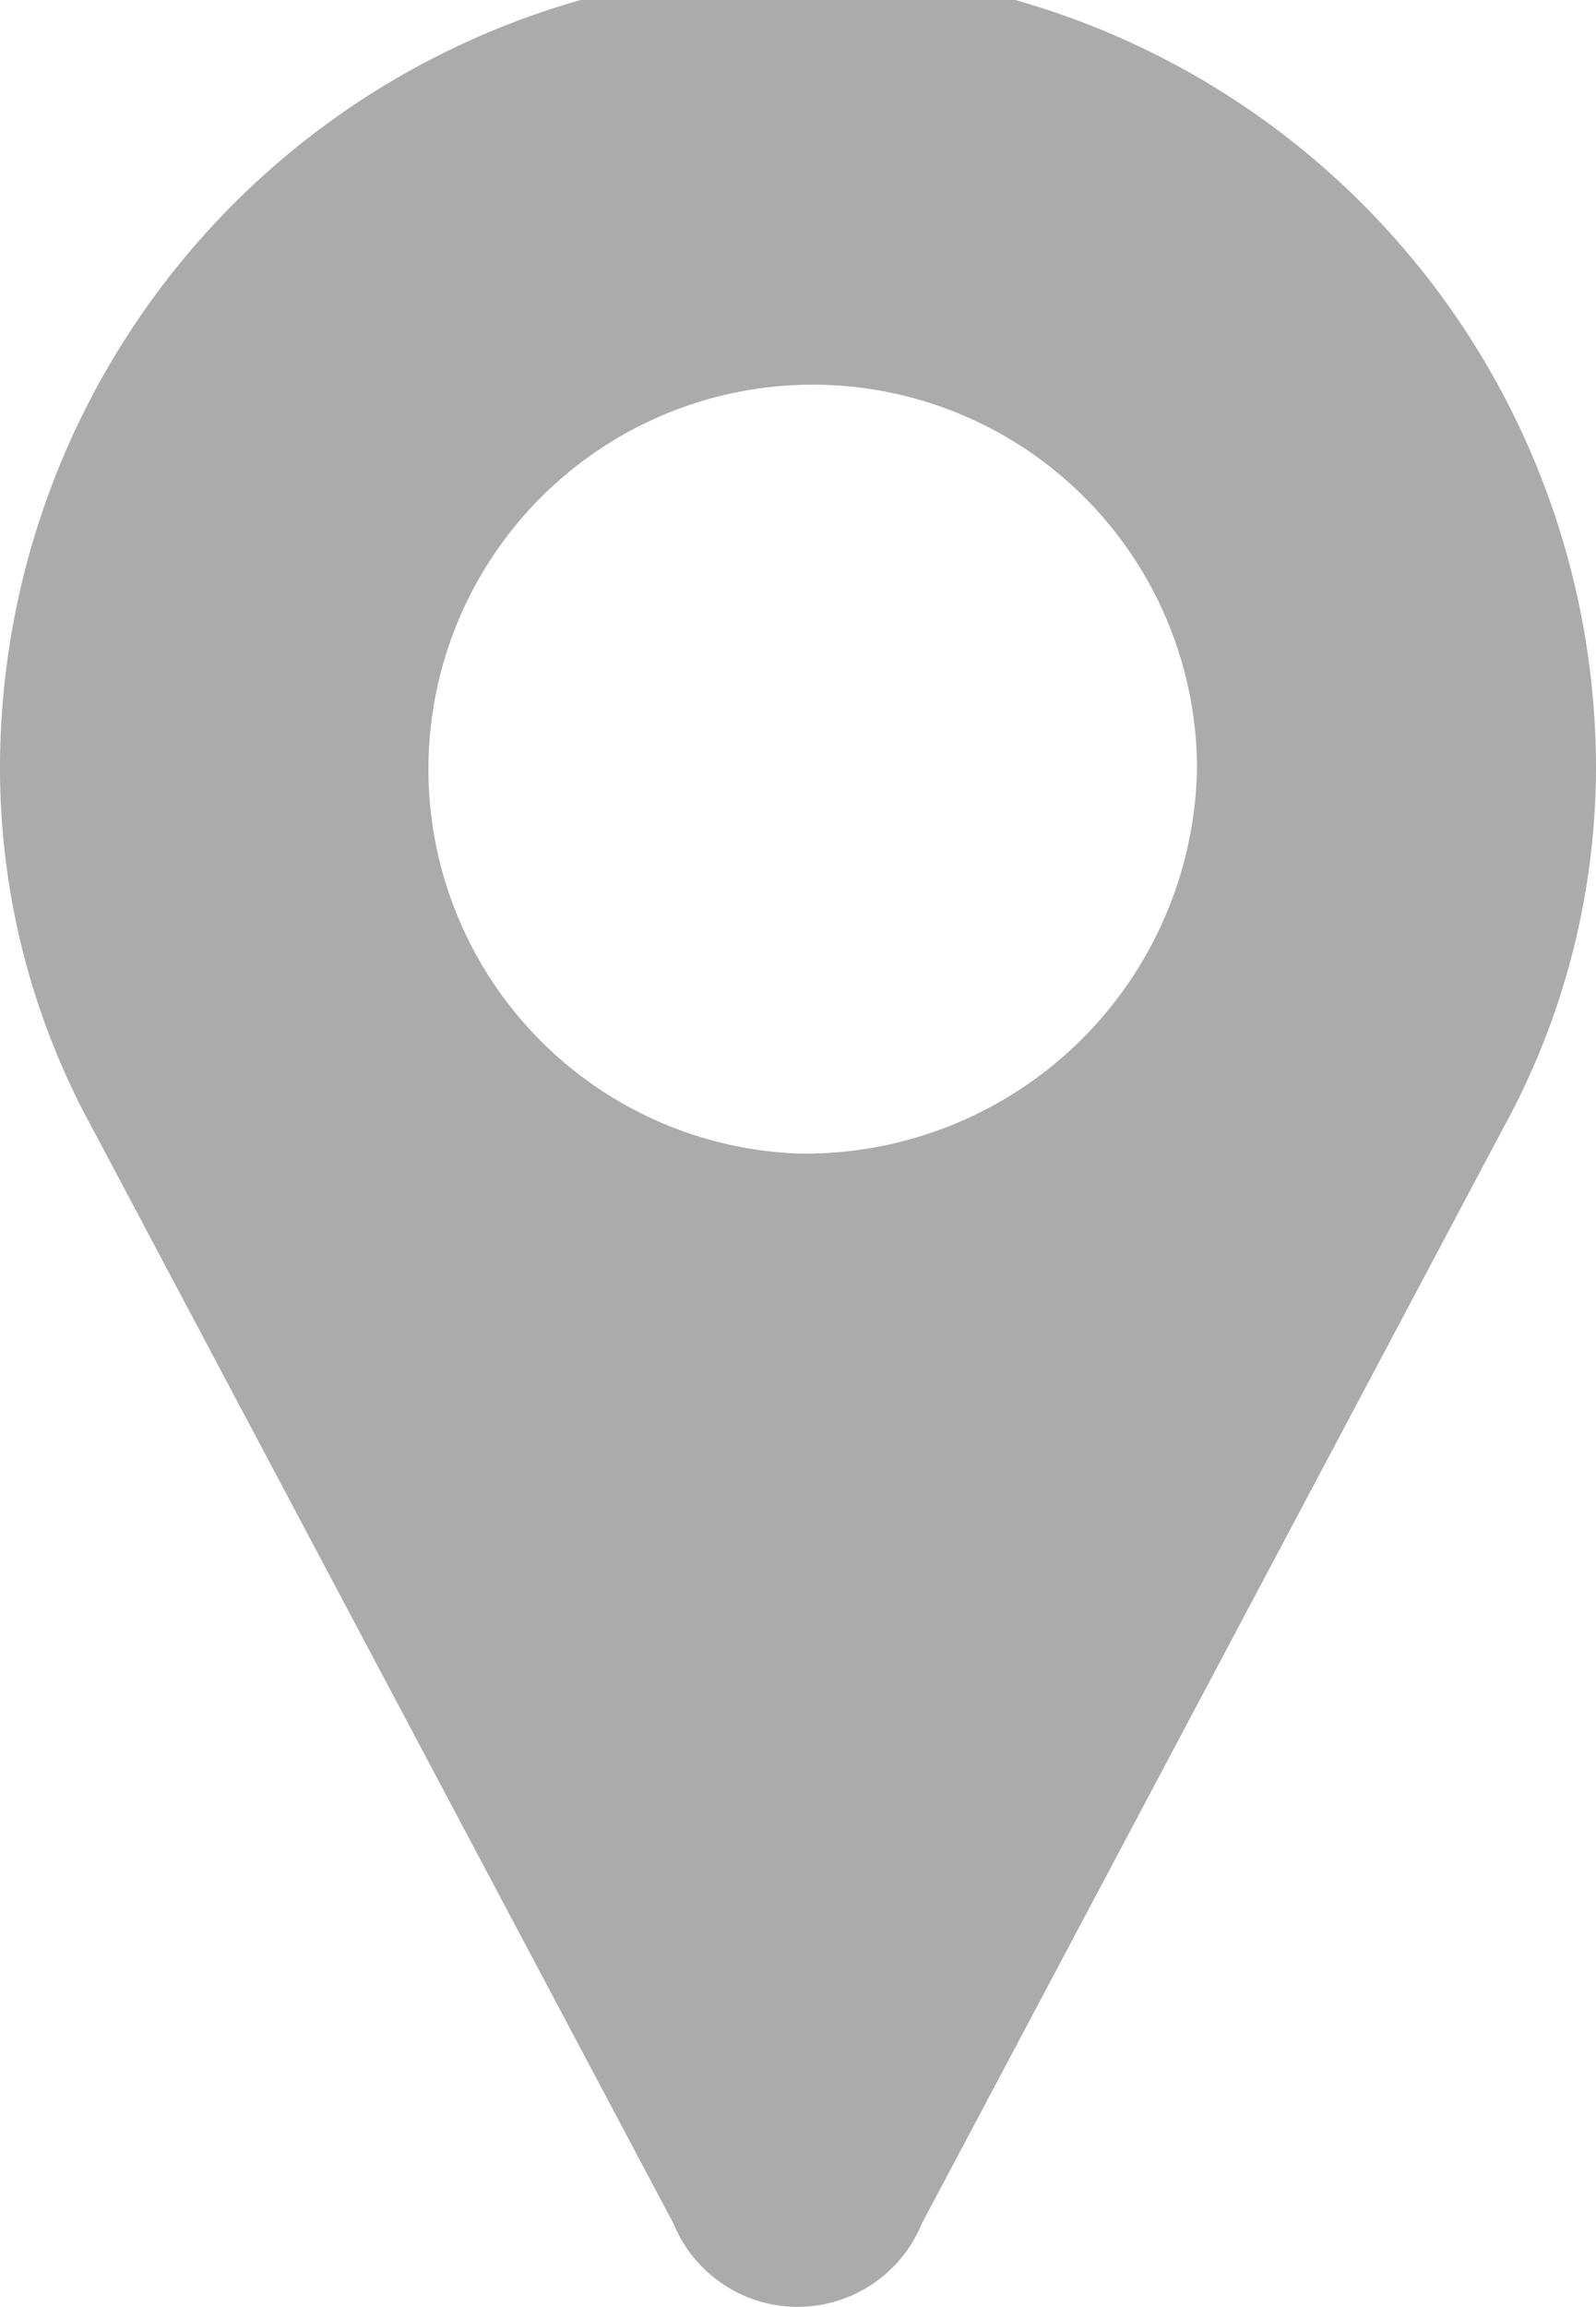 <svg xmlns="http://www.w3.org/2000/svg" width="9" height="13"><path data-name="Forme 629 copie 2" d="M9 4.33a4.5 4.5 0 00-9 0 4.221 4.221 0 00.522 2.03l3.276 6.17a.757.757 0 001.4 0l3.277-6.17A4.232 4.232 0 009 4.33zM4.5 6.5a2.167 2.167 0 112.25-2.17A2.21 2.21 0 014.5 6.5z" fill="#ababab" fill-rule="evenodd"/></svg>